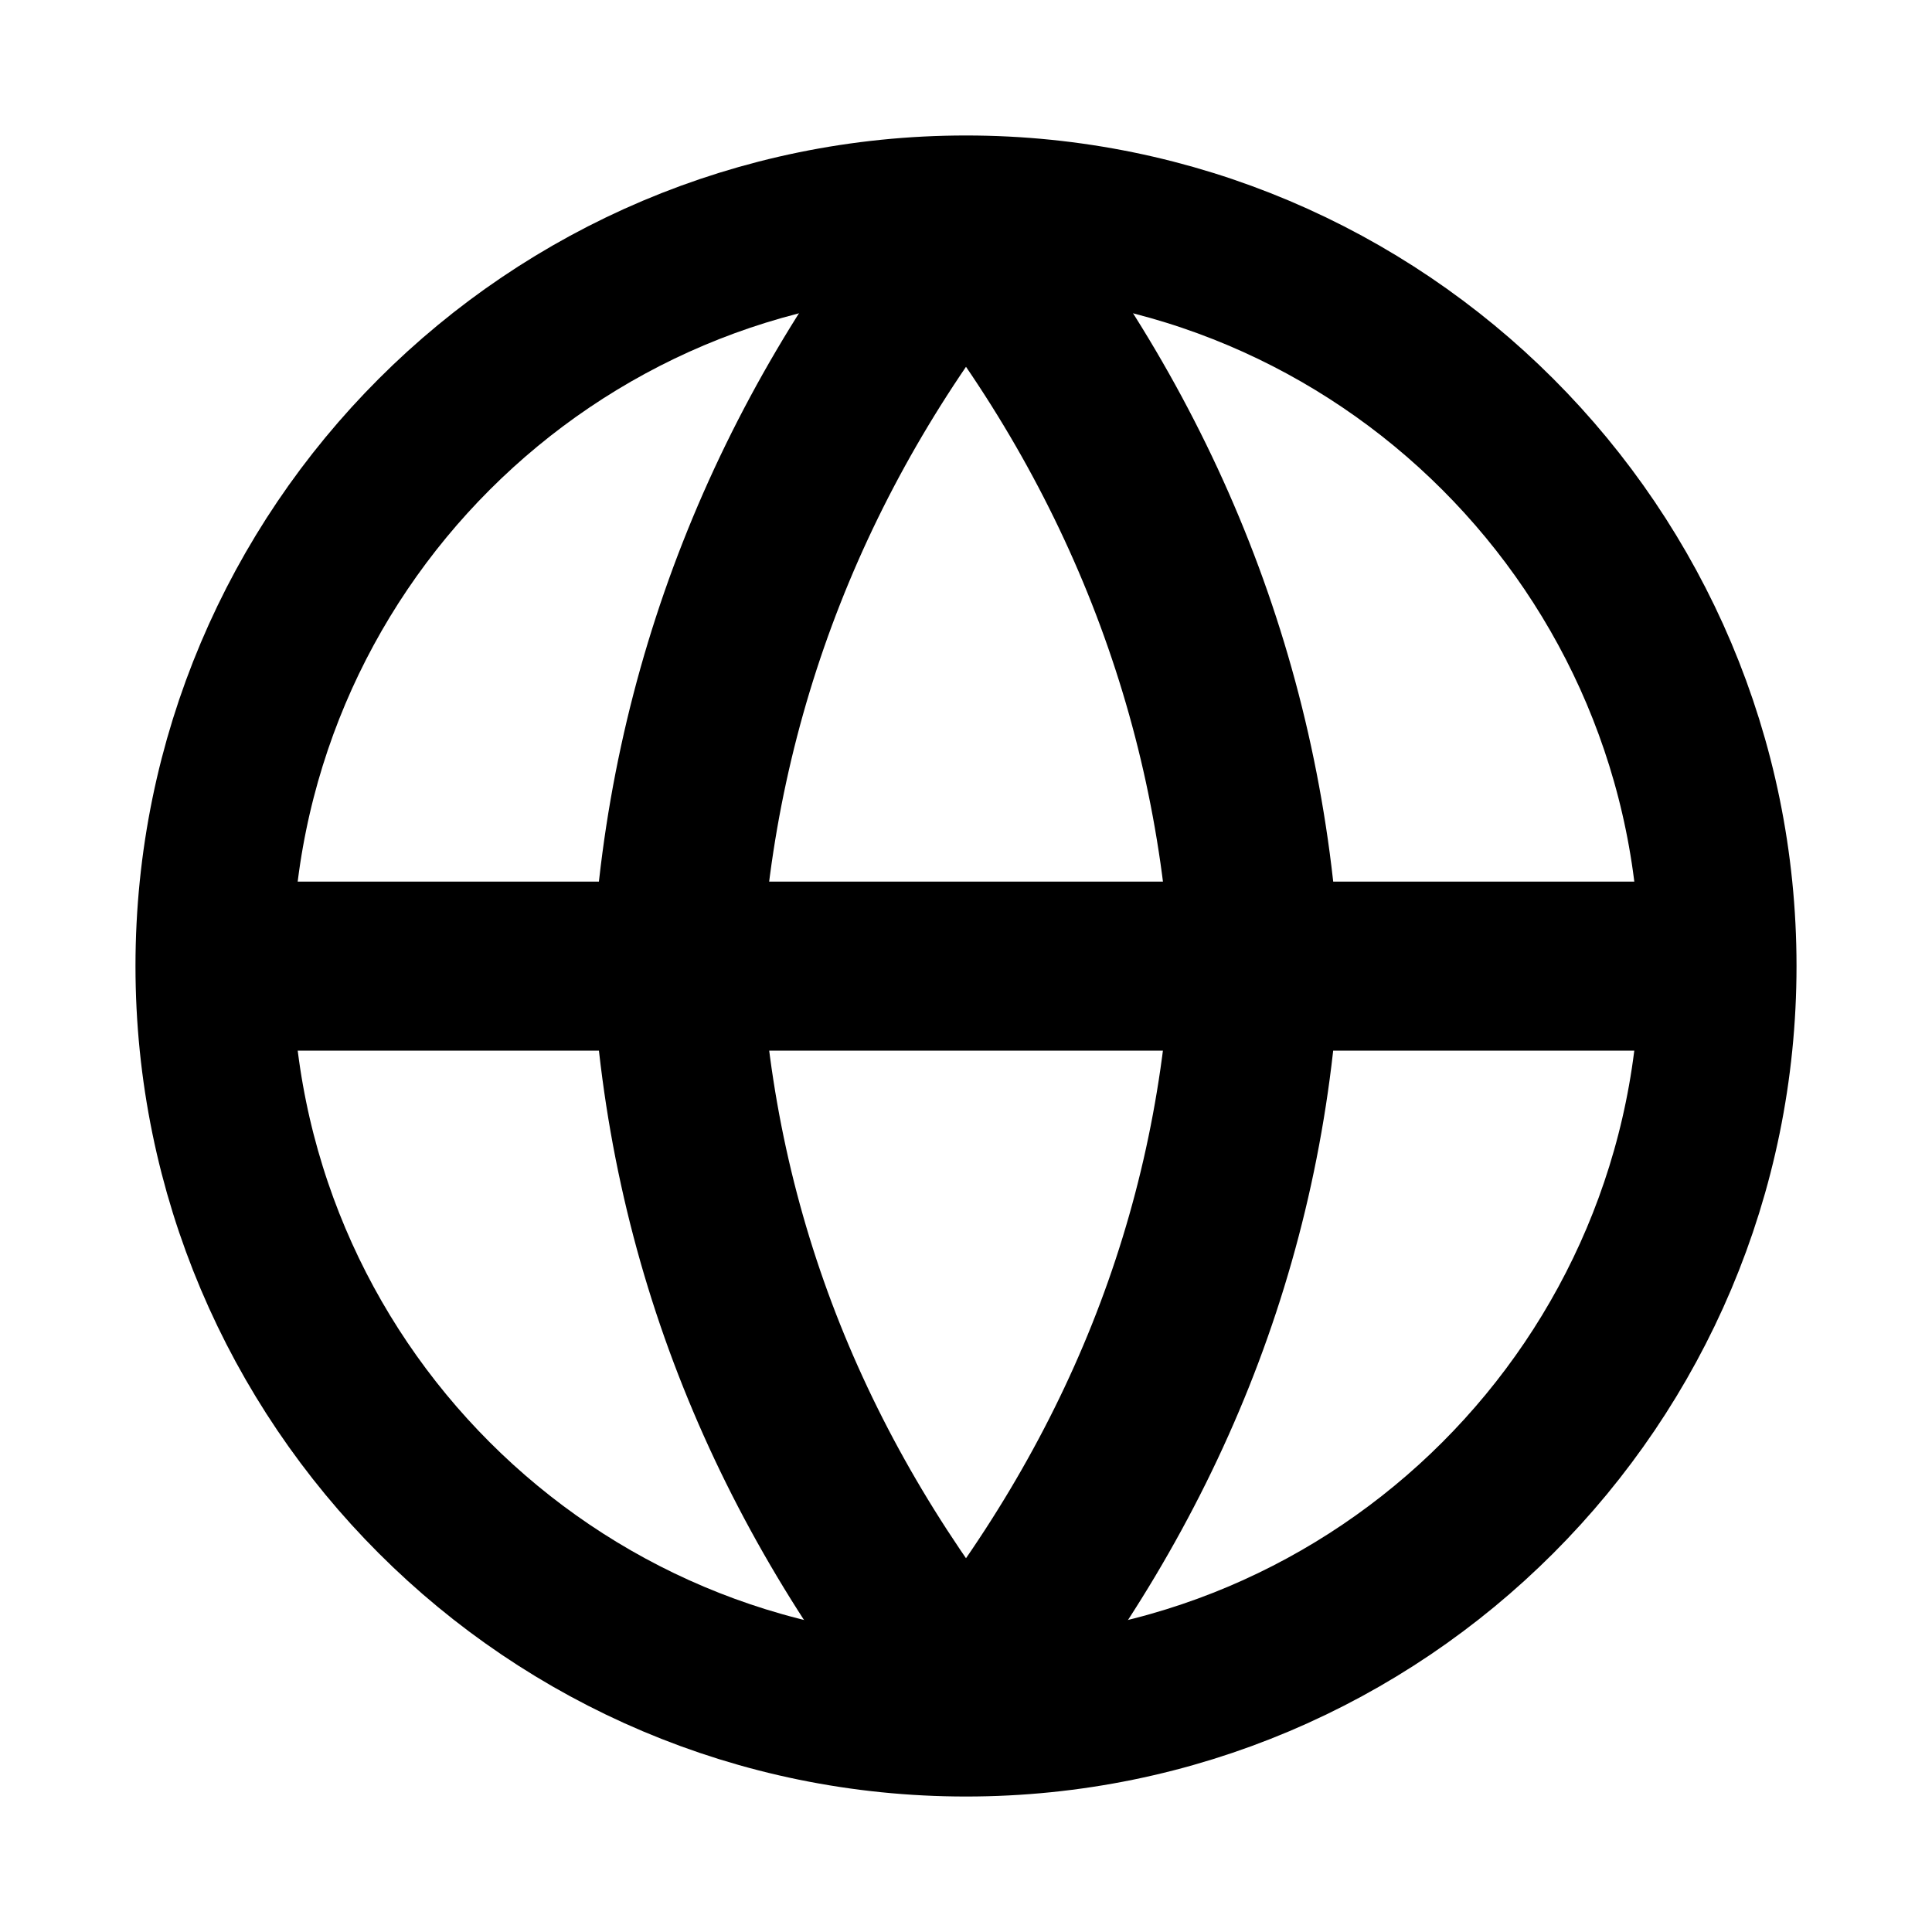 <?xml version="1.0" encoding="UTF-8"?> <svg xmlns="http://www.w3.org/2000/svg" width="16" height="16" viewBox="0 0 16 16" fill="none"> <path d="M8 14.228C11.44 14.228 14.228 11.44 14.228 8C14.228 4.561 11.44 1.772 8 1.772C4.561 1.772 1.772 4.561 1.772 8C1.772 11.44 4.561 14.228 8 14.228Z" stroke="black" stroke-width="1.3" stroke-linecap="round" stroke-linejoin="round"></path> <path d="M1.899 8.001H14.063M10.396 8.001C10.278 10.278 9.439 12.302 8 14.071C6.561 12.302 5.723 10.278 5.605 8.001C5.723 5.723 6.561 3.637 8 1.868C9.439 3.637 10.278 5.723 10.396 8.001Z" stroke="black" stroke-width="1.4" stroke-linecap="round" stroke-linejoin="round"></path> </svg> 